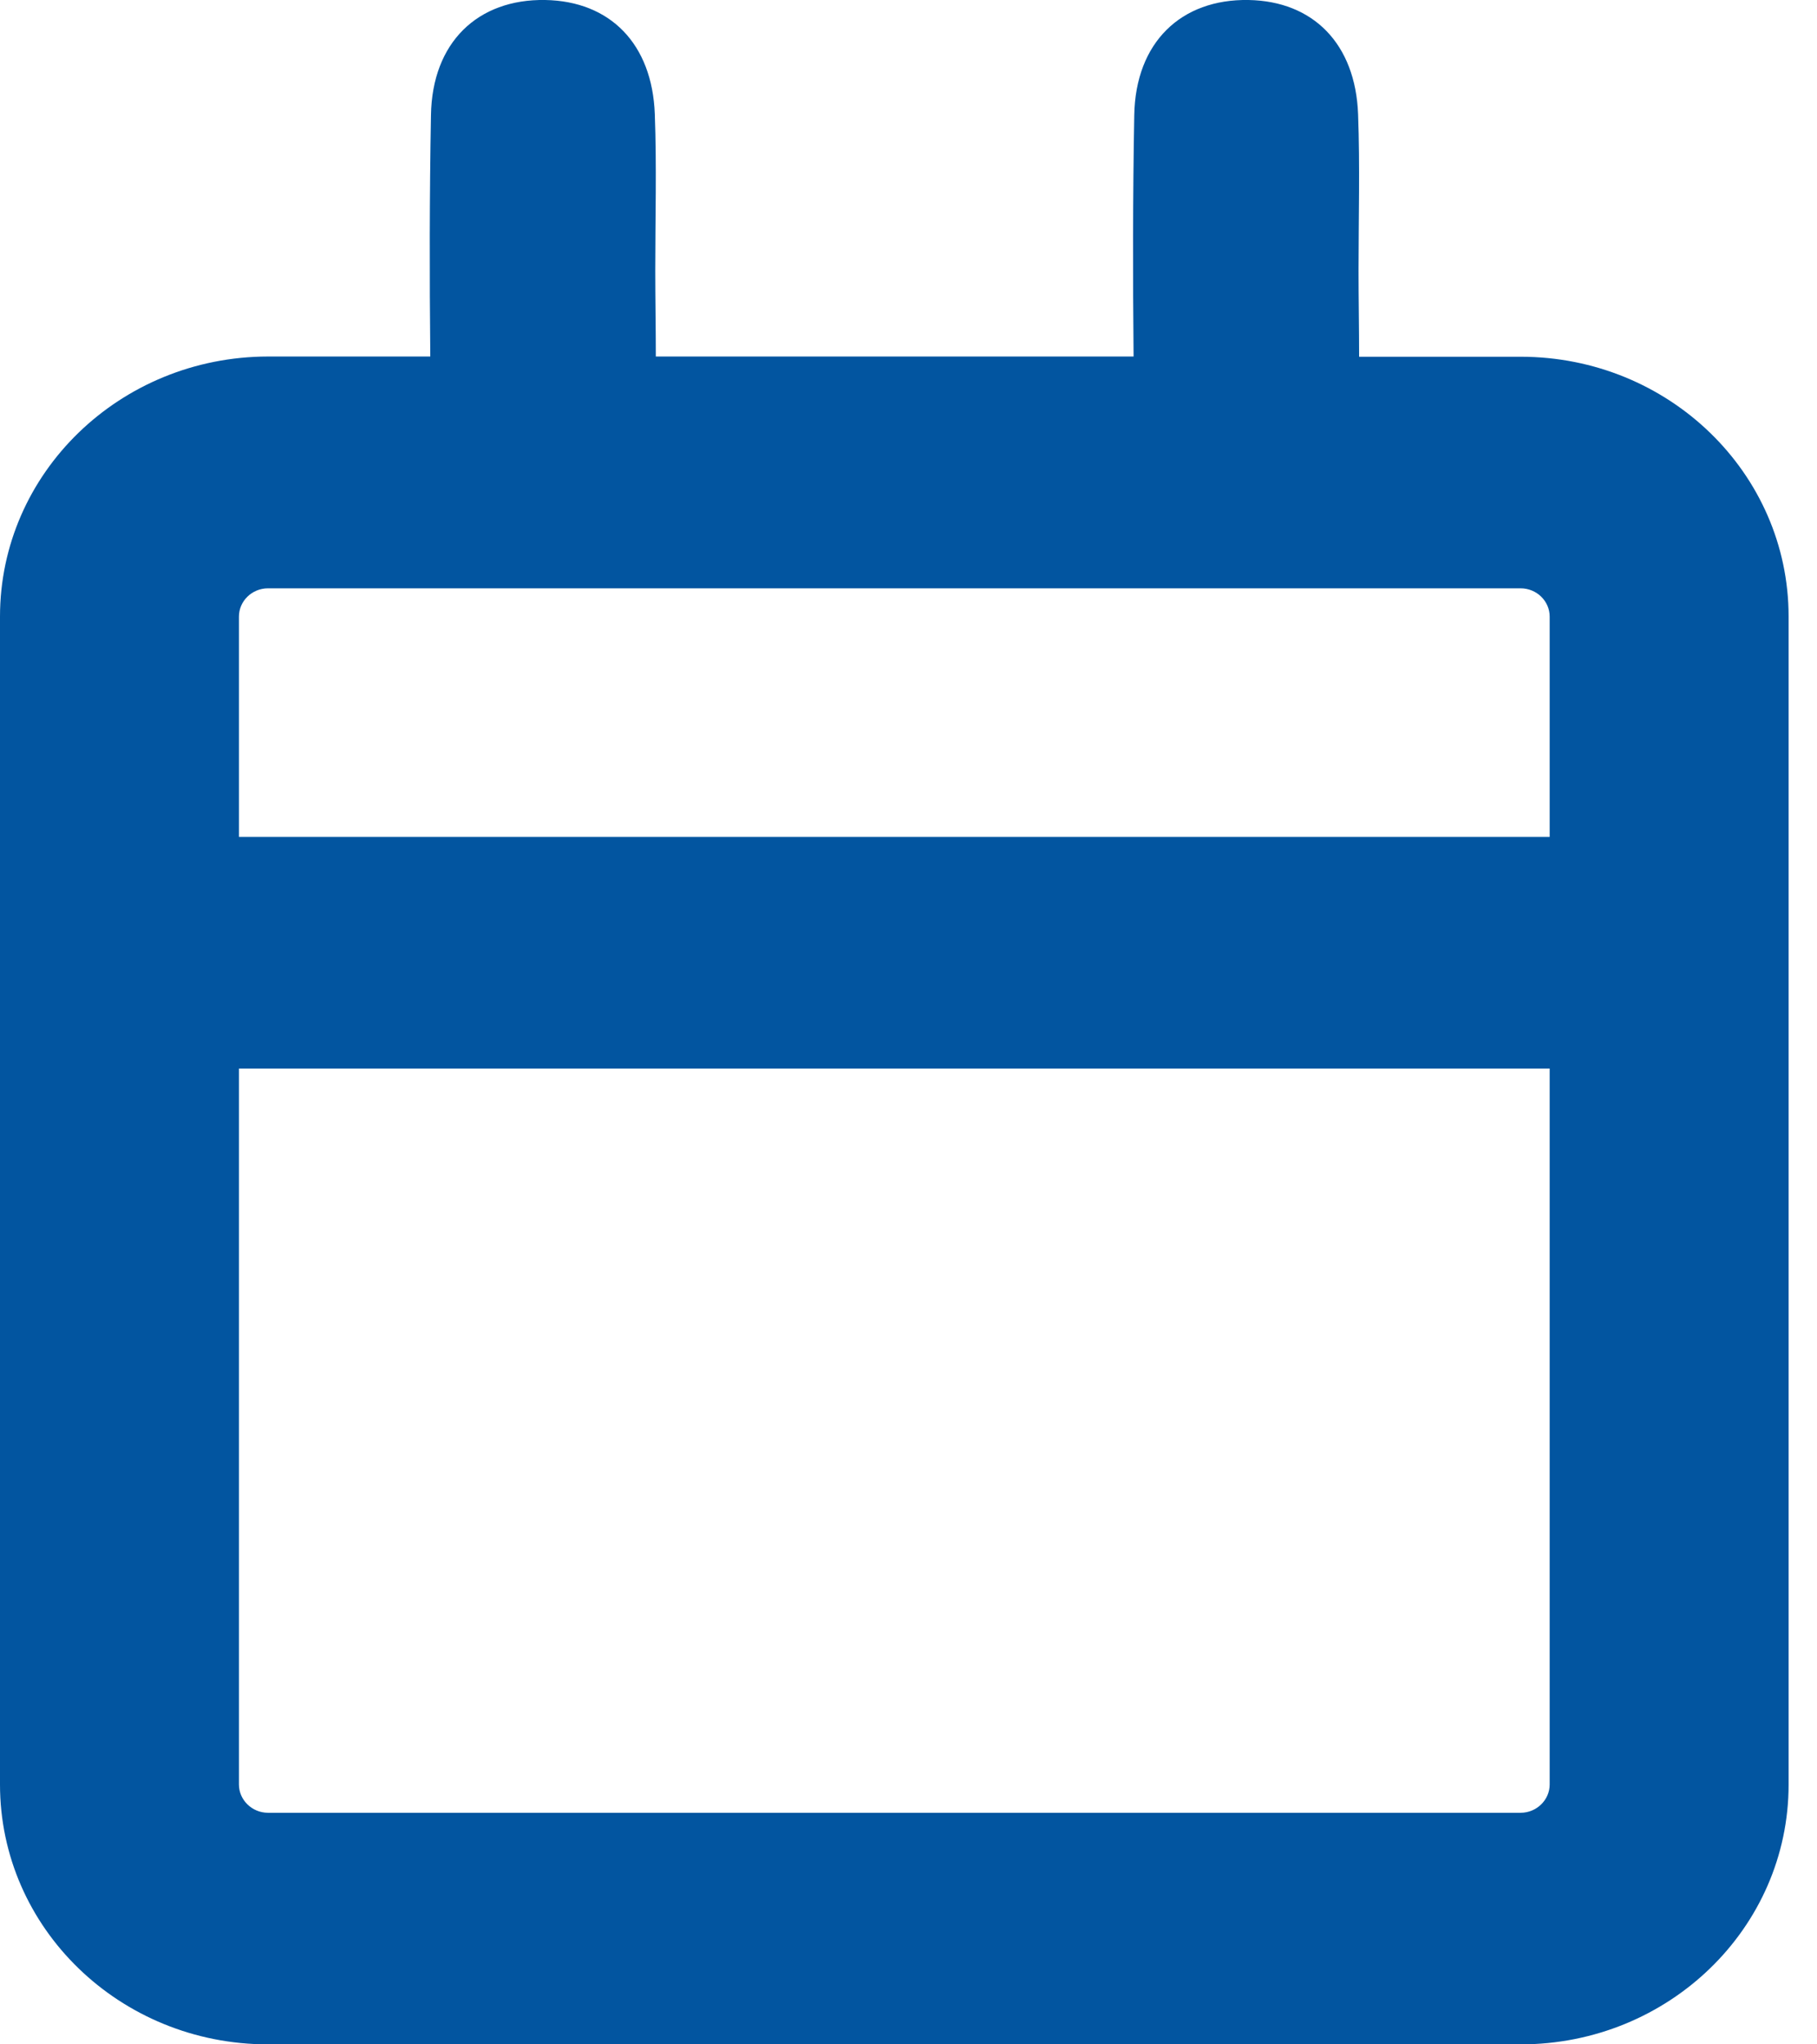 <svg width="16" height="18" viewBox="0 0 16 18" fill="none" xmlns="http://www.w3.org/2000/svg">
<path d="M13.39 3.141H11.968C11.968 2.89 11.963 2.637 11.963 2.386C11.963 1.925 11.976 1.464 11.959 1.006C11.936 0.386 11.564 0.01 10.994 0C10.4 -0.01 9.999 0.373 9.988 1.014C9.975 1.721 9.975 2.431 9.982 3.139H5.775C5.775 2.888 5.77 2.635 5.77 2.384C5.77 1.923 5.783 1.462 5.766 1.004C5.743 0.386 5.373 0.01 4.801 0C4.207 -0.01 3.805 0.373 3.795 1.014C3.782 1.721 3.782 2.431 3.789 3.139H2.36C1.056 3.141 0 4.165 0 5.429V15.712C0 16.976 1.056 18 2.36 18H13.39C14.694 18 15.75 16.976 15.75 15.712V5.429C15.75 4.165 14.694 3.141 13.39 3.141ZM2.36 5.18H13.39C13.531 5.18 13.646 5.292 13.646 5.429V7.369H2.104V5.429C2.104 5.292 2.219 5.18 2.36 5.18ZM13.39 15.961H2.36C2.219 15.961 2.104 15.848 2.104 15.712V9.408H13.646V15.712C13.646 15.848 13.531 15.961 13.39 15.961Z" fill="#0255A0"/>
</svg>
